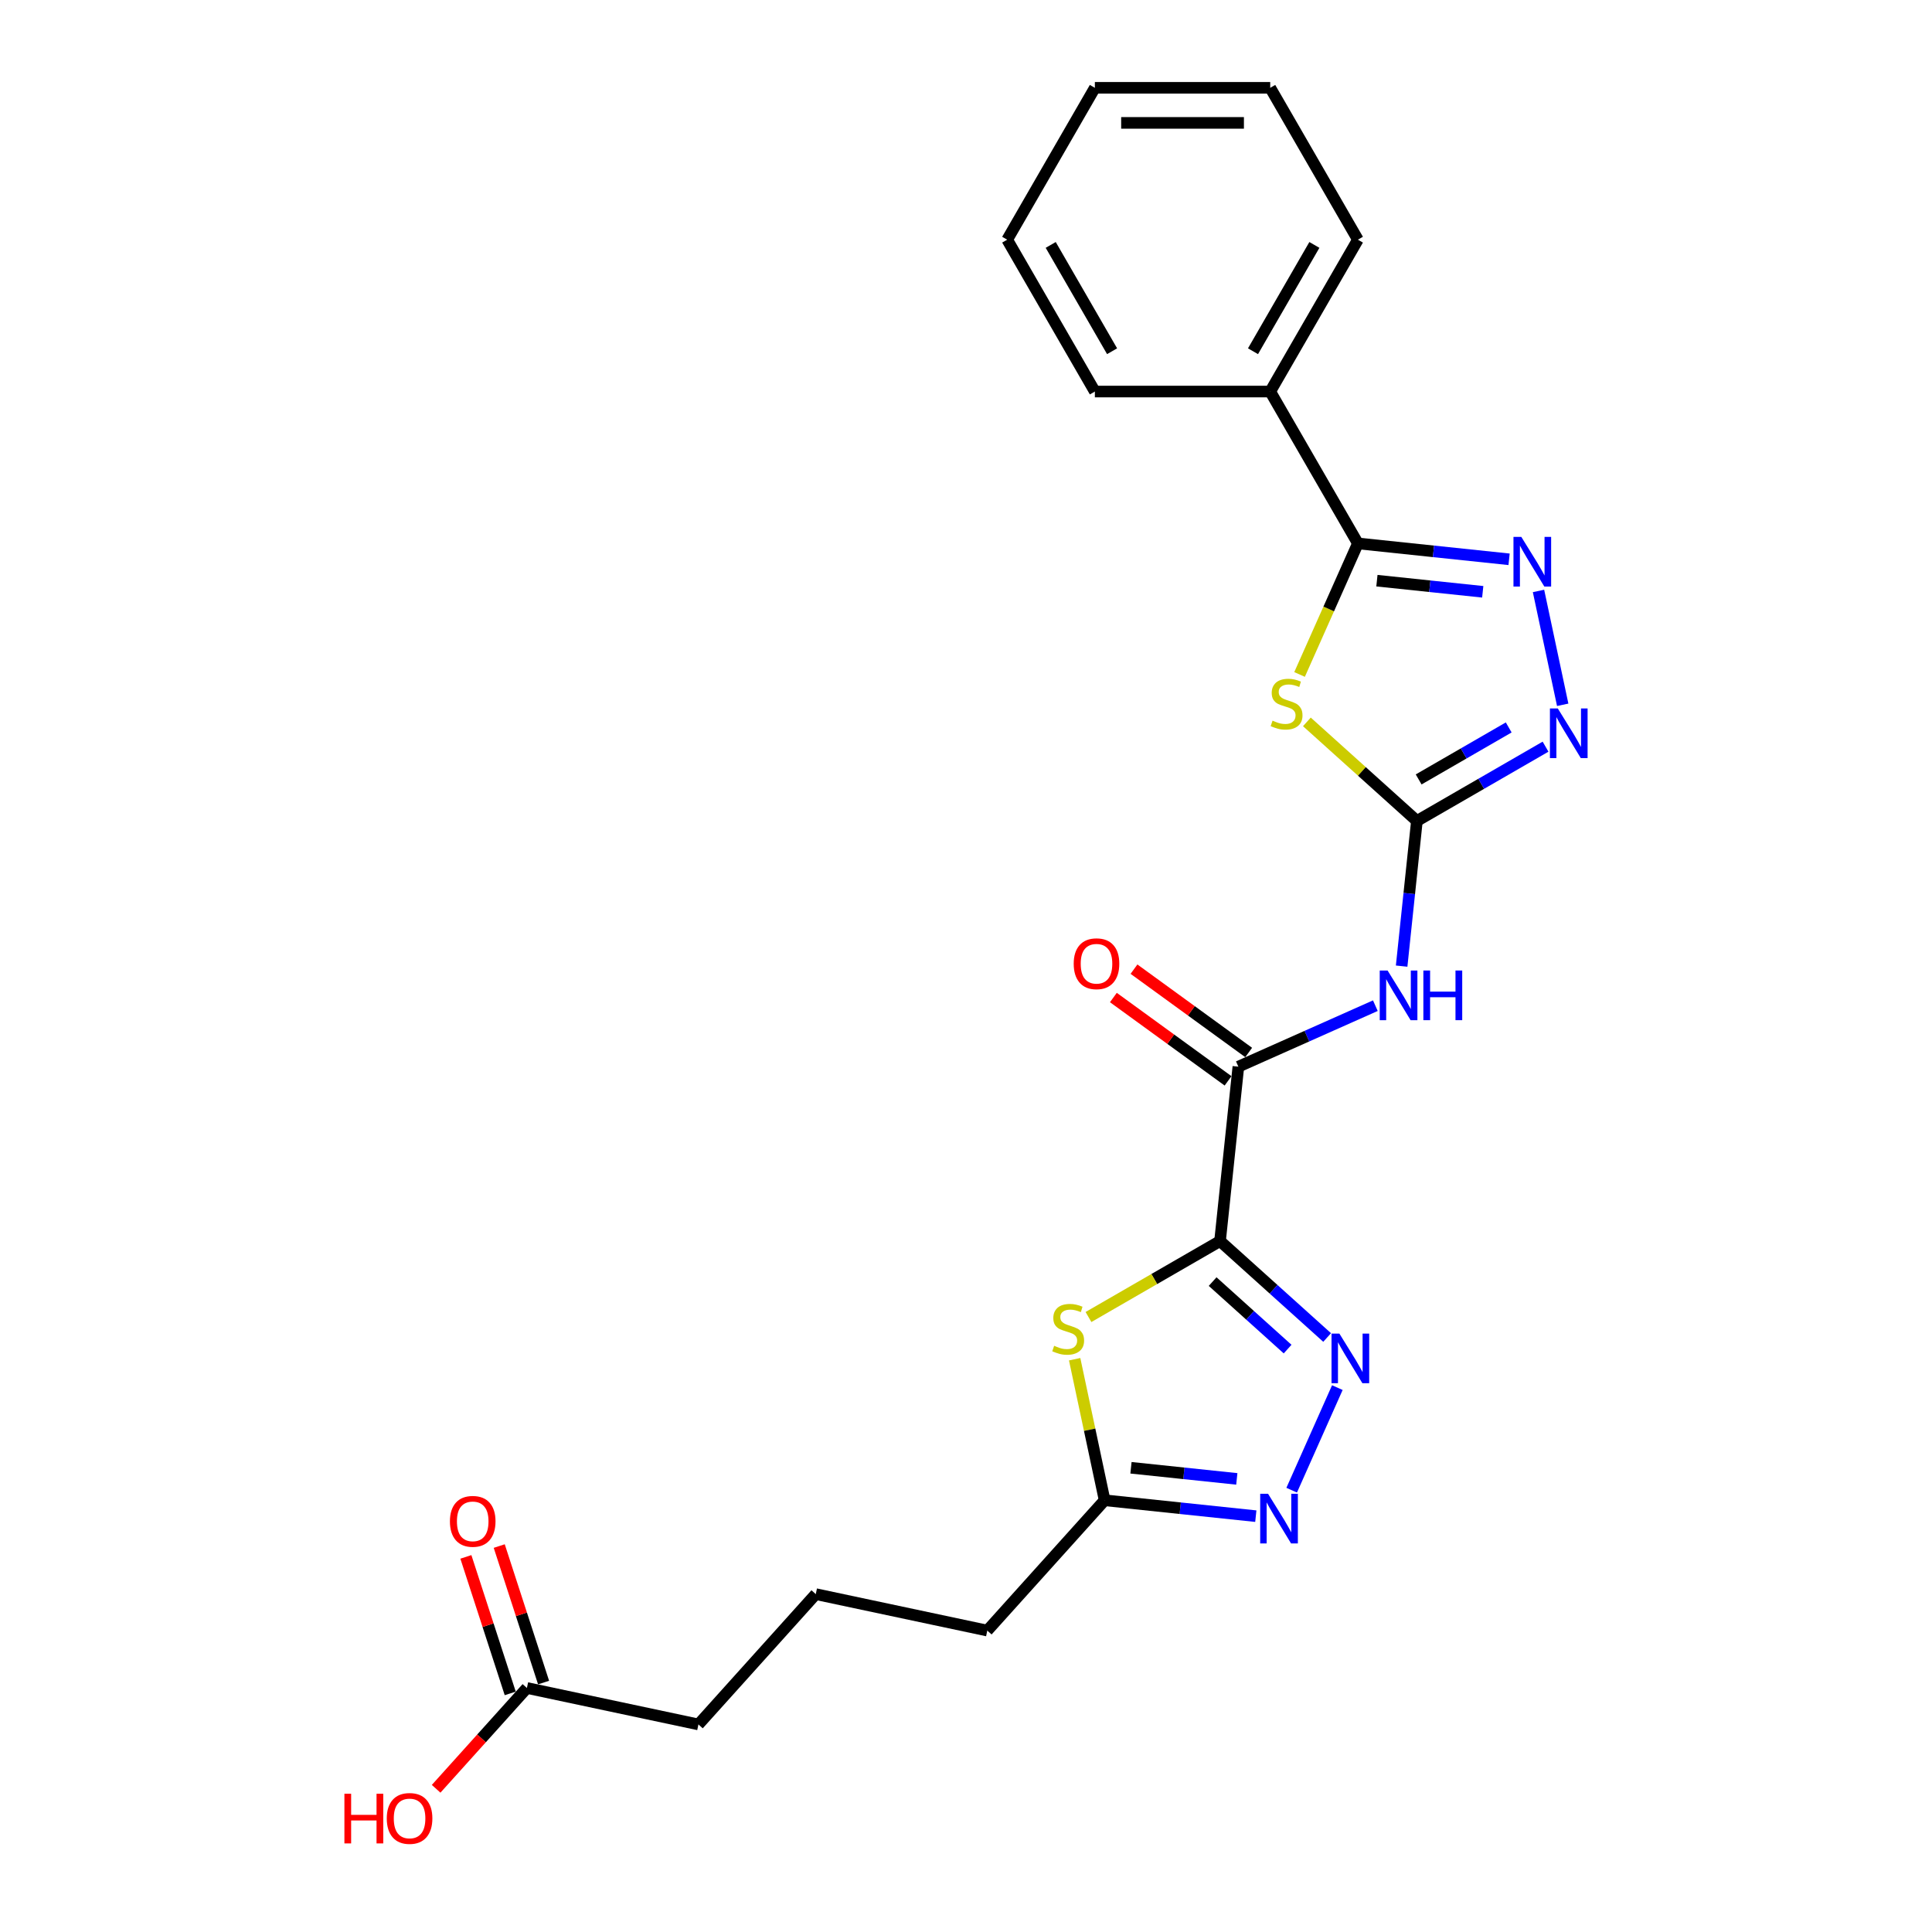 <?xml version='1.0' encoding='iso-8859-1'?>
<svg version='1.1' baseProfile='full'
              xmlns='http://www.w3.org/2000/svg'
                      xmlns:rdkit='http://www.rdkit.org/xml'
                      xmlns:xlink='http://www.w3.org/1999/xlink'
                  xml:space='preserve'
width='1000px' height='1000px' viewBox='0 0 1000 1000'>
<!-- END OF HEADER -->
<rect style='opacity:1.0;fill:#FFFFFF;stroke:none' width='1000' height='1000' x='0' y='0'> </rect>
<path class='bond-2' d='M 631.49,642.373 L 659.207,667.329' style='fill:none;fill-rule:evenodd;stroke:#000000;stroke-width:6px;stroke-linecap:butt;stroke-linejoin:miter;stroke-opacity:1' />
<path class='bond-2' d='M 659.207,667.329 L 686.924,692.286' style='fill:none;fill-rule:evenodd;stroke:#0000FF;stroke-width:6px;stroke-linecap:butt;stroke-linejoin:miter;stroke-opacity:1' />
<path class='bond-2' d='M 627.658,663.35 L 647.06,680.819' style='fill:none;fill-rule:evenodd;stroke:#000000;stroke-width:6px;stroke-linecap:butt;stroke-linejoin:miter;stroke-opacity:1' />
<path class='bond-2' d='M 647.06,680.819 L 666.462,698.289' style='fill:none;fill-rule:evenodd;stroke:#0000FF;stroke-width:6px;stroke-linecap:butt;stroke-linejoin:miter;stroke-opacity:1' />
<path class='bond-3' d='M 631.49,642.373 L 597.443,662.03' style='fill:none;fill-rule:evenodd;stroke:#000000;stroke-width:6px;stroke-linecap:butt;stroke-linejoin:miter;stroke-opacity:1' />
<path class='bond-3' d='M 597.443,662.03 L 563.396,681.687' style='fill:none;fill-rule:evenodd;stroke:#CCCC00;stroke-width:6px;stroke-linecap:butt;stroke-linejoin:miter;stroke-opacity:1' />
<path class='bond-7' d='M 631.49,642.373 L 640.977,552.105' style='fill:none;fill-rule:evenodd;stroke:#000000;stroke-width:6px;stroke-linecap:butt;stroke-linejoin:miter;stroke-opacity:1' />
<path class='bond-0' d='M 676.442,373.65 L 704.912,399.285' style='fill:none;fill-rule:evenodd;stroke:#CCCC00;stroke-width:6px;stroke-linecap:butt;stroke-linejoin:miter;stroke-opacity:1' />
<path class='bond-0' d='M 704.912,399.285 L 733.383,424.92' style='fill:none;fill-rule:evenodd;stroke:#000000;stroke-width:6px;stroke-linecap:butt;stroke-linejoin:miter;stroke-opacity:1' />
<path class='bond-4' d='M 672.648,349.101 L 687.748,315.185' style='fill:none;fill-rule:evenodd;stroke:#CCCC00;stroke-width:6px;stroke-linecap:butt;stroke-linejoin:miter;stroke-opacity:1' />
<path class='bond-4' d='M 687.748,315.185 L 702.849,281.269' style='fill:none;fill-rule:evenodd;stroke:#000000;stroke-width:6px;stroke-linecap:butt;stroke-linejoin:miter;stroke-opacity:1' />
<path class='bond-1' d='M 733.383,424.92 L 729.434,462.493' style='fill:none;fill-rule:evenodd;stroke:#000000;stroke-width:6px;stroke-linecap:butt;stroke-linejoin:miter;stroke-opacity:1' />
<path class='bond-1' d='M 729.434,462.493 L 725.484,500.066' style='fill:none;fill-rule:evenodd;stroke:#0000FF;stroke-width:6px;stroke-linecap:butt;stroke-linejoin:miter;stroke-opacity:1' />
<path class='bond-8' d='M 733.383,424.92 L 766.676,405.698' style='fill:none;fill-rule:evenodd;stroke:#000000;stroke-width:6px;stroke-linecap:butt;stroke-linejoin:miter;stroke-opacity:1' />
<path class='bond-8' d='M 766.676,405.698 L 799.97,386.476' style='fill:none;fill-rule:evenodd;stroke:#0000FF;stroke-width:6px;stroke-linecap:butt;stroke-linejoin:miter;stroke-opacity:1' />
<path class='bond-8' d='M 734.294,403.432 L 757.6,389.977' style='fill:none;fill-rule:evenodd;stroke:#000000;stroke-width:6px;stroke-linecap:butt;stroke-linejoin:miter;stroke-opacity:1' />
<path class='bond-8' d='M 757.6,389.977 L 780.905,376.521' style='fill:none;fill-rule:evenodd;stroke:#0000FF;stroke-width:6px;stroke-linecap:butt;stroke-linejoin:miter;stroke-opacity:1' />
<path class='bond-9' d='M 692.209,718.228 L 668.572,771.316' style='fill:none;fill-rule:evenodd;stroke:#0000FF;stroke-width:6px;stroke-linecap:butt;stroke-linejoin:miter;stroke-opacity:1' />
<path class='bond-10' d='M 556.238,703.53 L 563.997,740.033' style='fill:none;fill-rule:evenodd;stroke:#CCCC00;stroke-width:6px;stroke-linecap:butt;stroke-linejoin:miter;stroke-opacity:1' />
<path class='bond-10' d='M 563.997,740.033 L 571.756,776.536' style='fill:none;fill-rule:evenodd;stroke:#000000;stroke-width:6px;stroke-linecap:butt;stroke-linejoin:miter;stroke-opacity:1' />
<path class='bond-13' d='M 702.849,281.269 L 657.466,202.664' style='fill:none;fill-rule:evenodd;stroke:#000000;stroke-width:6px;stroke-linecap:butt;stroke-linejoin:miter;stroke-opacity:1' />
<path class='bond-25' d='M 702.849,281.269 L 741.974,285.381' style='fill:none;fill-rule:evenodd;stroke:#000000;stroke-width:6px;stroke-linecap:butt;stroke-linejoin:miter;stroke-opacity:1' />
<path class='bond-25' d='M 741.974,285.381 L 781.099,289.493' style='fill:none;fill-rule:evenodd;stroke:#0000FF;stroke-width:6px;stroke-linecap:butt;stroke-linejoin:miter;stroke-opacity:1' />
<path class='bond-25' d='M 712.689,300.556 L 740.076,303.434' style='fill:none;fill-rule:evenodd;stroke:#000000;stroke-width:6px;stroke-linecap:butt;stroke-linejoin:miter;stroke-opacity:1' />
<path class='bond-25' d='M 740.076,303.434 L 767.464,306.313' style='fill:none;fill-rule:evenodd;stroke:#0000FF;stroke-width:6px;stroke-linecap:butt;stroke-linejoin:miter;stroke-opacity:1' />
<path class='bond-5' d='M 796.33,305.877 L 808.855,364.803' style='fill:none;fill-rule:evenodd;stroke:#0000FF;stroke-width:6px;stroke-linecap:butt;stroke-linejoin:miter;stroke-opacity:1' />
<path class='bond-6' d='M 711.878,520.538 L 676.428,536.321' style='fill:none;fill-rule:evenodd;stroke:#0000FF;stroke-width:6px;stroke-linecap:butt;stroke-linejoin:miter;stroke-opacity:1' />
<path class='bond-6' d='M 676.428,536.321 L 640.977,552.105' style='fill:none;fill-rule:evenodd;stroke:#000000;stroke-width:6px;stroke-linecap:butt;stroke-linejoin:miter;stroke-opacity:1' />
<path class='bond-12' d='M 646.312,544.762 L 616.631,523.197' style='fill:none;fill-rule:evenodd;stroke:#000000;stroke-width:6px;stroke-linecap:butt;stroke-linejoin:miter;stroke-opacity:1' />
<path class='bond-12' d='M 616.631,523.197 L 586.951,501.633' style='fill:none;fill-rule:evenodd;stroke:#FF0000;stroke-width:6px;stroke-linecap:butt;stroke-linejoin:miter;stroke-opacity:1' />
<path class='bond-12' d='M 635.642,559.448 L 605.961,537.884' style='fill:none;fill-rule:evenodd;stroke:#000000;stroke-width:6px;stroke-linecap:butt;stroke-linejoin:miter;stroke-opacity:1' />
<path class='bond-12' d='M 605.961,537.884 L 576.281,516.319' style='fill:none;fill-rule:evenodd;stroke:#FF0000;stroke-width:6px;stroke-linecap:butt;stroke-linejoin:miter;stroke-opacity:1' />
<path class='bond-24' d='M 650.007,784.761 L 610.881,780.649' style='fill:none;fill-rule:evenodd;stroke:#0000FF;stroke-width:6px;stroke-linecap:butt;stroke-linejoin:miter;stroke-opacity:1' />
<path class='bond-24' d='M 610.881,780.649 L 571.756,776.536' style='fill:none;fill-rule:evenodd;stroke:#000000;stroke-width:6px;stroke-linecap:butt;stroke-linejoin:miter;stroke-opacity:1' />
<path class='bond-24' d='M 640.167,765.474 L 612.779,762.595' style='fill:none;fill-rule:evenodd;stroke:#0000FF;stroke-width:6px;stroke-linecap:butt;stroke-linejoin:miter;stroke-opacity:1' />
<path class='bond-24' d='M 612.779,762.595 L 585.391,759.717' style='fill:none;fill-rule:evenodd;stroke:#000000;stroke-width:6px;stroke-linecap:butt;stroke-linejoin:miter;stroke-opacity:1' />
<path class='bond-16' d='M 571.756,776.536 L 511.023,843.988' style='fill:none;fill-rule:evenodd;stroke:#000000;stroke-width:6px;stroke-linecap:butt;stroke-linejoin:miter;stroke-opacity:1' />
<path class='bond-11' d='M 272.726,873.697 L 361.508,892.568' style='fill:none;fill-rule:evenodd;stroke:#000000;stroke-width:6px;stroke-linecap:butt;stroke-linejoin:miter;stroke-opacity:1' />
<path class='bond-14' d='M 281.359,870.892 L 269.88,835.564' style='fill:none;fill-rule:evenodd;stroke:#000000;stroke-width:6px;stroke-linecap:butt;stroke-linejoin:miter;stroke-opacity:1' />
<path class='bond-14' d='M 269.88,835.564 L 258.401,800.236' style='fill:none;fill-rule:evenodd;stroke:#FF0000;stroke-width:6px;stroke-linecap:butt;stroke-linejoin:miter;stroke-opacity:1' />
<path class='bond-14' d='M 264.094,876.502 L 252.615,841.174' style='fill:none;fill-rule:evenodd;stroke:#000000;stroke-width:6px;stroke-linecap:butt;stroke-linejoin:miter;stroke-opacity:1' />
<path class='bond-14' d='M 252.615,841.174 L 241.136,805.845' style='fill:none;fill-rule:evenodd;stroke:#FF0000;stroke-width:6px;stroke-linecap:butt;stroke-linejoin:miter;stroke-opacity:1' />
<path class='bond-15' d='M 272.726,873.697 L 249.233,899.79' style='fill:none;fill-rule:evenodd;stroke:#000000;stroke-width:6px;stroke-linecap:butt;stroke-linejoin:miter;stroke-opacity:1' />
<path class='bond-15' d='M 249.233,899.79 L 225.739,925.882' style='fill:none;fill-rule:evenodd;stroke:#FF0000;stroke-width:6px;stroke-linecap:butt;stroke-linejoin:miter;stroke-opacity:1' />
<path class='bond-19' d='M 657.466,202.664 L 702.849,124.059' style='fill:none;fill-rule:evenodd;stroke:#000000;stroke-width:6px;stroke-linecap:butt;stroke-linejoin:miter;stroke-opacity:1' />
<path class='bond-19' d='M 648.553,181.797 L 680.32,126.773' style='fill:none;fill-rule:evenodd;stroke:#000000;stroke-width:6px;stroke-linecap:butt;stroke-linejoin:miter;stroke-opacity:1' />
<path class='bond-20' d='M 657.466,202.664 L 566.701,202.664' style='fill:none;fill-rule:evenodd;stroke:#000000;stroke-width:6px;stroke-linecap:butt;stroke-linejoin:miter;stroke-opacity:1' />
<path class='bond-17' d='M 511.023,843.988 L 422.241,825.117' style='fill:none;fill-rule:evenodd;stroke:#000000;stroke-width:6px;stroke-linecap:butt;stroke-linejoin:miter;stroke-opacity:1' />
<path class='bond-18' d='M 422.241,825.117 L 361.508,892.568' style='fill:none;fill-rule:evenodd;stroke:#000000;stroke-width:6px;stroke-linecap:butt;stroke-linejoin:miter;stroke-opacity:1' />
<path class='bond-22' d='M 702.849,124.059 L 657.466,45.455' style='fill:none;fill-rule:evenodd;stroke:#000000;stroke-width:6px;stroke-linecap:butt;stroke-linejoin:miter;stroke-opacity:1' />
<path class='bond-21' d='M 566.701,202.664 L 521.319,124.059' style='fill:none;fill-rule:evenodd;stroke:#000000;stroke-width:6px;stroke-linecap:butt;stroke-linejoin:miter;stroke-opacity:1' />
<path class='bond-21' d='M 575.615,181.797 L 543.847,126.773' style='fill:none;fill-rule:evenodd;stroke:#000000;stroke-width:6px;stroke-linecap:butt;stroke-linejoin:miter;stroke-opacity:1' />
<path class='bond-23' d='M 521.319,124.059 L 566.701,45.455' style='fill:none;fill-rule:evenodd;stroke:#000000;stroke-width:6px;stroke-linecap:butt;stroke-linejoin:miter;stroke-opacity:1' />
<path class='bond-26' d='M 657.466,45.455 L 566.701,45.455' style='fill:none;fill-rule:evenodd;stroke:#000000;stroke-width:6px;stroke-linecap:butt;stroke-linejoin:miter;stroke-opacity:1' />
<path class='bond-26' d='M 643.851,63.608 L 580.316,63.608' style='fill:none;fill-rule:evenodd;stroke:#000000;stroke-width:6px;stroke-linecap:butt;stroke-linejoin:miter;stroke-opacity:1' />
<path  class='atom-1' d='M 658.67 373.009
Q 658.96 373.118, 660.159 373.626
Q 661.357 374.134, 662.664 374.461
Q 664.007 374.751, 665.314 374.751
Q 667.747 374.751, 669.162 373.59
Q 670.578 372.392, 670.578 370.322
Q 670.578 368.906, 669.852 368.035
Q 669.162 367.163, 668.073 366.691
Q 666.984 366.22, 665.169 365.675
Q 662.882 364.985, 661.502 364.332
Q 660.159 363.678, 659.178 362.298
Q 658.234 360.919, 658.234 358.595
Q 658.234 355.364, 660.413 353.367
Q 662.627 351.37, 666.984 351.37
Q 669.961 351.37, 673.338 352.786
L 672.503 355.582
Q 669.417 354.311, 667.093 354.311
Q 664.588 354.311, 663.208 355.364
Q 661.829 356.381, 661.865 358.16
Q 661.865 359.539, 662.555 360.374
Q 663.281 361.209, 664.297 361.681
Q 665.35 362.153, 667.093 362.698
Q 669.417 363.424, 670.796 364.15
Q 672.176 364.876, 673.156 366.365
Q 674.173 367.817, 674.173 370.322
Q 674.173 373.88, 671.776 375.804
Q 669.417 377.692, 665.459 377.692
Q 663.172 377.692, 661.429 377.184
Q 659.723 376.712, 657.69 375.877
L 658.67 373.009
' fill='#CCCC00'/>
<path  class='atom-3' d='M 693.259 690.254
L 701.682 703.869
Q 702.517 705.212, 703.861 707.644
Q 705.204 710.077, 705.277 710.222
L 705.277 690.254
L 708.689 690.254
L 708.689 715.958
L 705.168 715.958
L 696.128 701.073
Q 695.075 699.33, 693.949 697.333
Q 692.86 695.337, 692.533 694.719
L 692.533 715.958
L 689.193 715.958
L 689.193 690.254
L 693.259 690.254
' fill='#0000FF'/>
<path  class='atom-4' d='M 545.624 696.577
Q 545.914 696.686, 547.113 697.195
Q 548.311 697.703, 549.618 698.03
Q 550.961 698.32, 552.268 698.32
Q 554.7 698.32, 556.116 697.158
Q 557.532 695.96, 557.532 693.891
Q 557.532 692.475, 556.806 691.603
Q 556.116 690.732, 555.027 690.26
Q 553.938 689.788, 552.123 689.244
Q 549.835 688.554, 548.456 687.9
Q 547.113 687.247, 546.132 685.867
Q 545.188 684.487, 545.188 682.164
Q 545.188 678.933, 547.367 676.936
Q 549.581 674.939, 553.938 674.939
Q 556.915 674.939, 560.292 676.355
L 559.457 679.15
Q 556.371 677.88, 554.047 677.88
Q 551.542 677.88, 550.162 678.933
Q 548.783 679.949, 548.819 681.728
Q 548.819 683.108, 549.509 683.943
Q 550.235 684.778, 551.251 685.25
Q 552.304 685.722, 554.047 686.266
Q 556.371 686.993, 557.75 687.719
Q 559.13 688.445, 560.11 689.933
Q 561.127 691.386, 561.127 693.891
Q 561.127 697.449, 558.73 699.373
Q 556.371 701.261, 552.413 701.261
Q 550.126 701.261, 548.383 700.753
Q 546.677 700.281, 544.644 699.446
L 545.624 696.577
' fill='#CCCC00'/>
<path  class='atom-6' d='M 787.434 277.904
L 795.857 291.518
Q 796.692 292.862, 798.036 295.294
Q 799.379 297.727, 799.452 297.872
L 799.452 277.904
L 802.864 277.904
L 802.864 303.608
L 799.343 303.608
L 790.303 288.723
Q 789.25 286.98, 788.124 284.983
Q 787.035 282.987, 786.708 282.369
L 786.708 303.608
L 783.368 303.608
L 783.368 277.904
L 787.434 277.904
' fill='#0000FF'/>
<path  class='atom-7' d='M 718.213 502.335
L 726.636 515.95
Q 727.471 517.293, 728.815 519.726
Q 730.158 522.158, 730.231 522.304
L 730.231 502.335
L 733.643 502.335
L 733.643 528.04
L 730.122 528.04
L 721.081 513.154
Q 720.029 511.412, 718.903 509.415
Q 717.814 507.418, 717.487 506.801
L 717.487 528.04
L 714.147 528.04
L 714.147 502.335
L 718.213 502.335
' fill='#0000FF'/>
<path  class='atom-7' d='M 736.729 502.335
L 740.215 502.335
L 740.215 513.263
L 753.357 513.263
L 753.357 502.335
L 756.843 502.335
L 756.843 528.04
L 753.357 528.04
L 753.357 516.168
L 740.215 516.168
L 740.215 528.04
L 736.729 528.04
L 736.729 502.335
' fill='#0000FF'/>
<path  class='atom-9' d='M 806.305 366.685
L 814.728 380.3
Q 815.563 381.643, 816.907 384.076
Q 818.25 386.508, 818.323 386.653
L 818.323 366.685
L 821.735 366.685
L 821.735 392.39
L 818.214 392.39
L 809.174 377.504
Q 808.121 375.762, 806.995 373.765
Q 805.906 371.768, 805.579 371.151
L 805.579 392.39
L 802.239 392.39
L 802.239 366.685
L 806.305 366.685
' fill='#0000FF'/>
<path  class='atom-10' d='M 656.342 773.172
L 664.765 786.786
Q 665.6 788.13, 666.943 790.562
Q 668.287 792.995, 668.359 793.14
L 668.359 773.172
L 671.772 773.172
L 671.772 798.876
L 668.25 798.876
L 659.21 783.991
Q 658.157 782.248, 657.032 780.251
Q 655.943 778.254, 655.616 777.637
L 655.616 798.876
L 652.276 798.876
L 652.276 773.172
L 656.342 773.172
' fill='#0000FF'/>
<path  class='atom-13' d='M 555.748 498.827
Q 555.748 492.655, 558.797 489.206
Q 561.847 485.757, 567.547 485.757
Q 573.247 485.757, 576.297 489.206
Q 579.346 492.655, 579.346 498.827
Q 579.346 505.072, 576.26 508.63
Q 573.174 512.152, 567.547 512.152
Q 561.883 512.152, 558.797 508.63
Q 555.748 505.108, 555.748 498.827
M 567.547 509.247
Q 571.468 509.247, 573.574 506.633
Q 575.716 503.983, 575.716 498.827
Q 575.716 493.781, 573.574 491.239
Q 571.468 488.662, 567.547 488.662
Q 563.626 488.662, 561.484 491.203
Q 559.378 493.744, 559.378 498.827
Q 559.378 504.019, 561.484 506.633
Q 563.626 509.247, 567.547 509.247
' fill='#FF0000'/>
<path  class='atom-15' d='M 232.879 787.447
Q 232.879 781.275, 235.929 777.826
Q 238.978 774.377, 244.678 774.377
Q 250.378 774.377, 253.428 777.826
Q 256.478 781.275, 256.478 787.447
Q 256.478 793.692, 253.392 797.25
Q 250.306 800.772, 244.678 800.772
Q 239.015 800.772, 235.929 797.25
Q 232.879 793.728, 232.879 787.447
M 244.678 797.867
Q 248.599 797.867, 250.705 795.253
Q 252.847 792.603, 252.847 787.447
Q 252.847 782.401, 250.705 779.859
Q 248.599 777.282, 244.678 777.282
Q 240.757 777.282, 238.615 779.823
Q 236.51 782.364, 236.51 787.447
Q 236.51 792.639, 238.615 795.253
Q 240.757 797.867, 244.678 797.867
' fill='#FF0000'/>
<path  class='atom-16' d='M 178.265 928.441
L 181.75 928.441
L 181.75 939.37
L 194.893 939.37
L 194.893 928.441
L 198.378 928.441
L 198.378 954.146
L 194.893 954.146
L 194.893 942.274
L 181.75 942.274
L 181.75 954.146
L 178.265 954.146
L 178.265 928.441
' fill='#FF0000'/>
<path  class='atom-16' d='M 200.193 941.221
Q 200.193 935.049, 203.243 931.6
Q 206.293 928.151, 211.993 928.151
Q 217.693 928.151, 220.742 931.6
Q 223.792 935.049, 223.792 941.221
Q 223.792 947.466, 220.706 951.024
Q 217.62 954.545, 211.993 954.545
Q 206.329 954.545, 203.243 951.024
Q 200.193 947.502, 200.193 941.221
M 211.993 951.641
Q 215.914 951.641, 218.02 949.027
Q 220.162 946.377, 220.162 941.221
Q 220.162 936.175, 218.02 933.633
Q 215.914 931.056, 211.993 931.056
Q 208.072 931.056, 205.93 933.597
Q 203.824 936.138, 203.824 941.221
Q 203.824 946.413, 205.93 949.027
Q 208.072 951.641, 211.993 951.641
' fill='#FF0000'/>
</svg>
